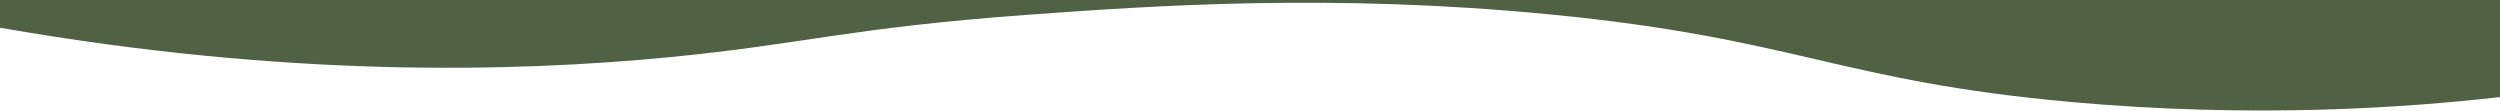 <?xml version="1.0" encoding="UTF-8"?>
<svg id="a" xmlns="http://www.w3.org/2000/svg" viewBox="0 0 1440.01 63.66">
    <path d="M385.67,32.93c77.01-7.46,103.4-16.91,206.4-24.42,73.17-5.33,175.59-12.37,300.54-.23,142.89,13.88,166.05,38.35,299.92,50.43,105.99,9.56,192.92,3.38,247.48-2.8,0-18.64,0-37.27,0-55.91C960.01,0,480,0,0,0V15.96c166.13,29.06,296.86,25.57,385.67,16.97Z"
          style="fill:#506243;"/>
</svg>
